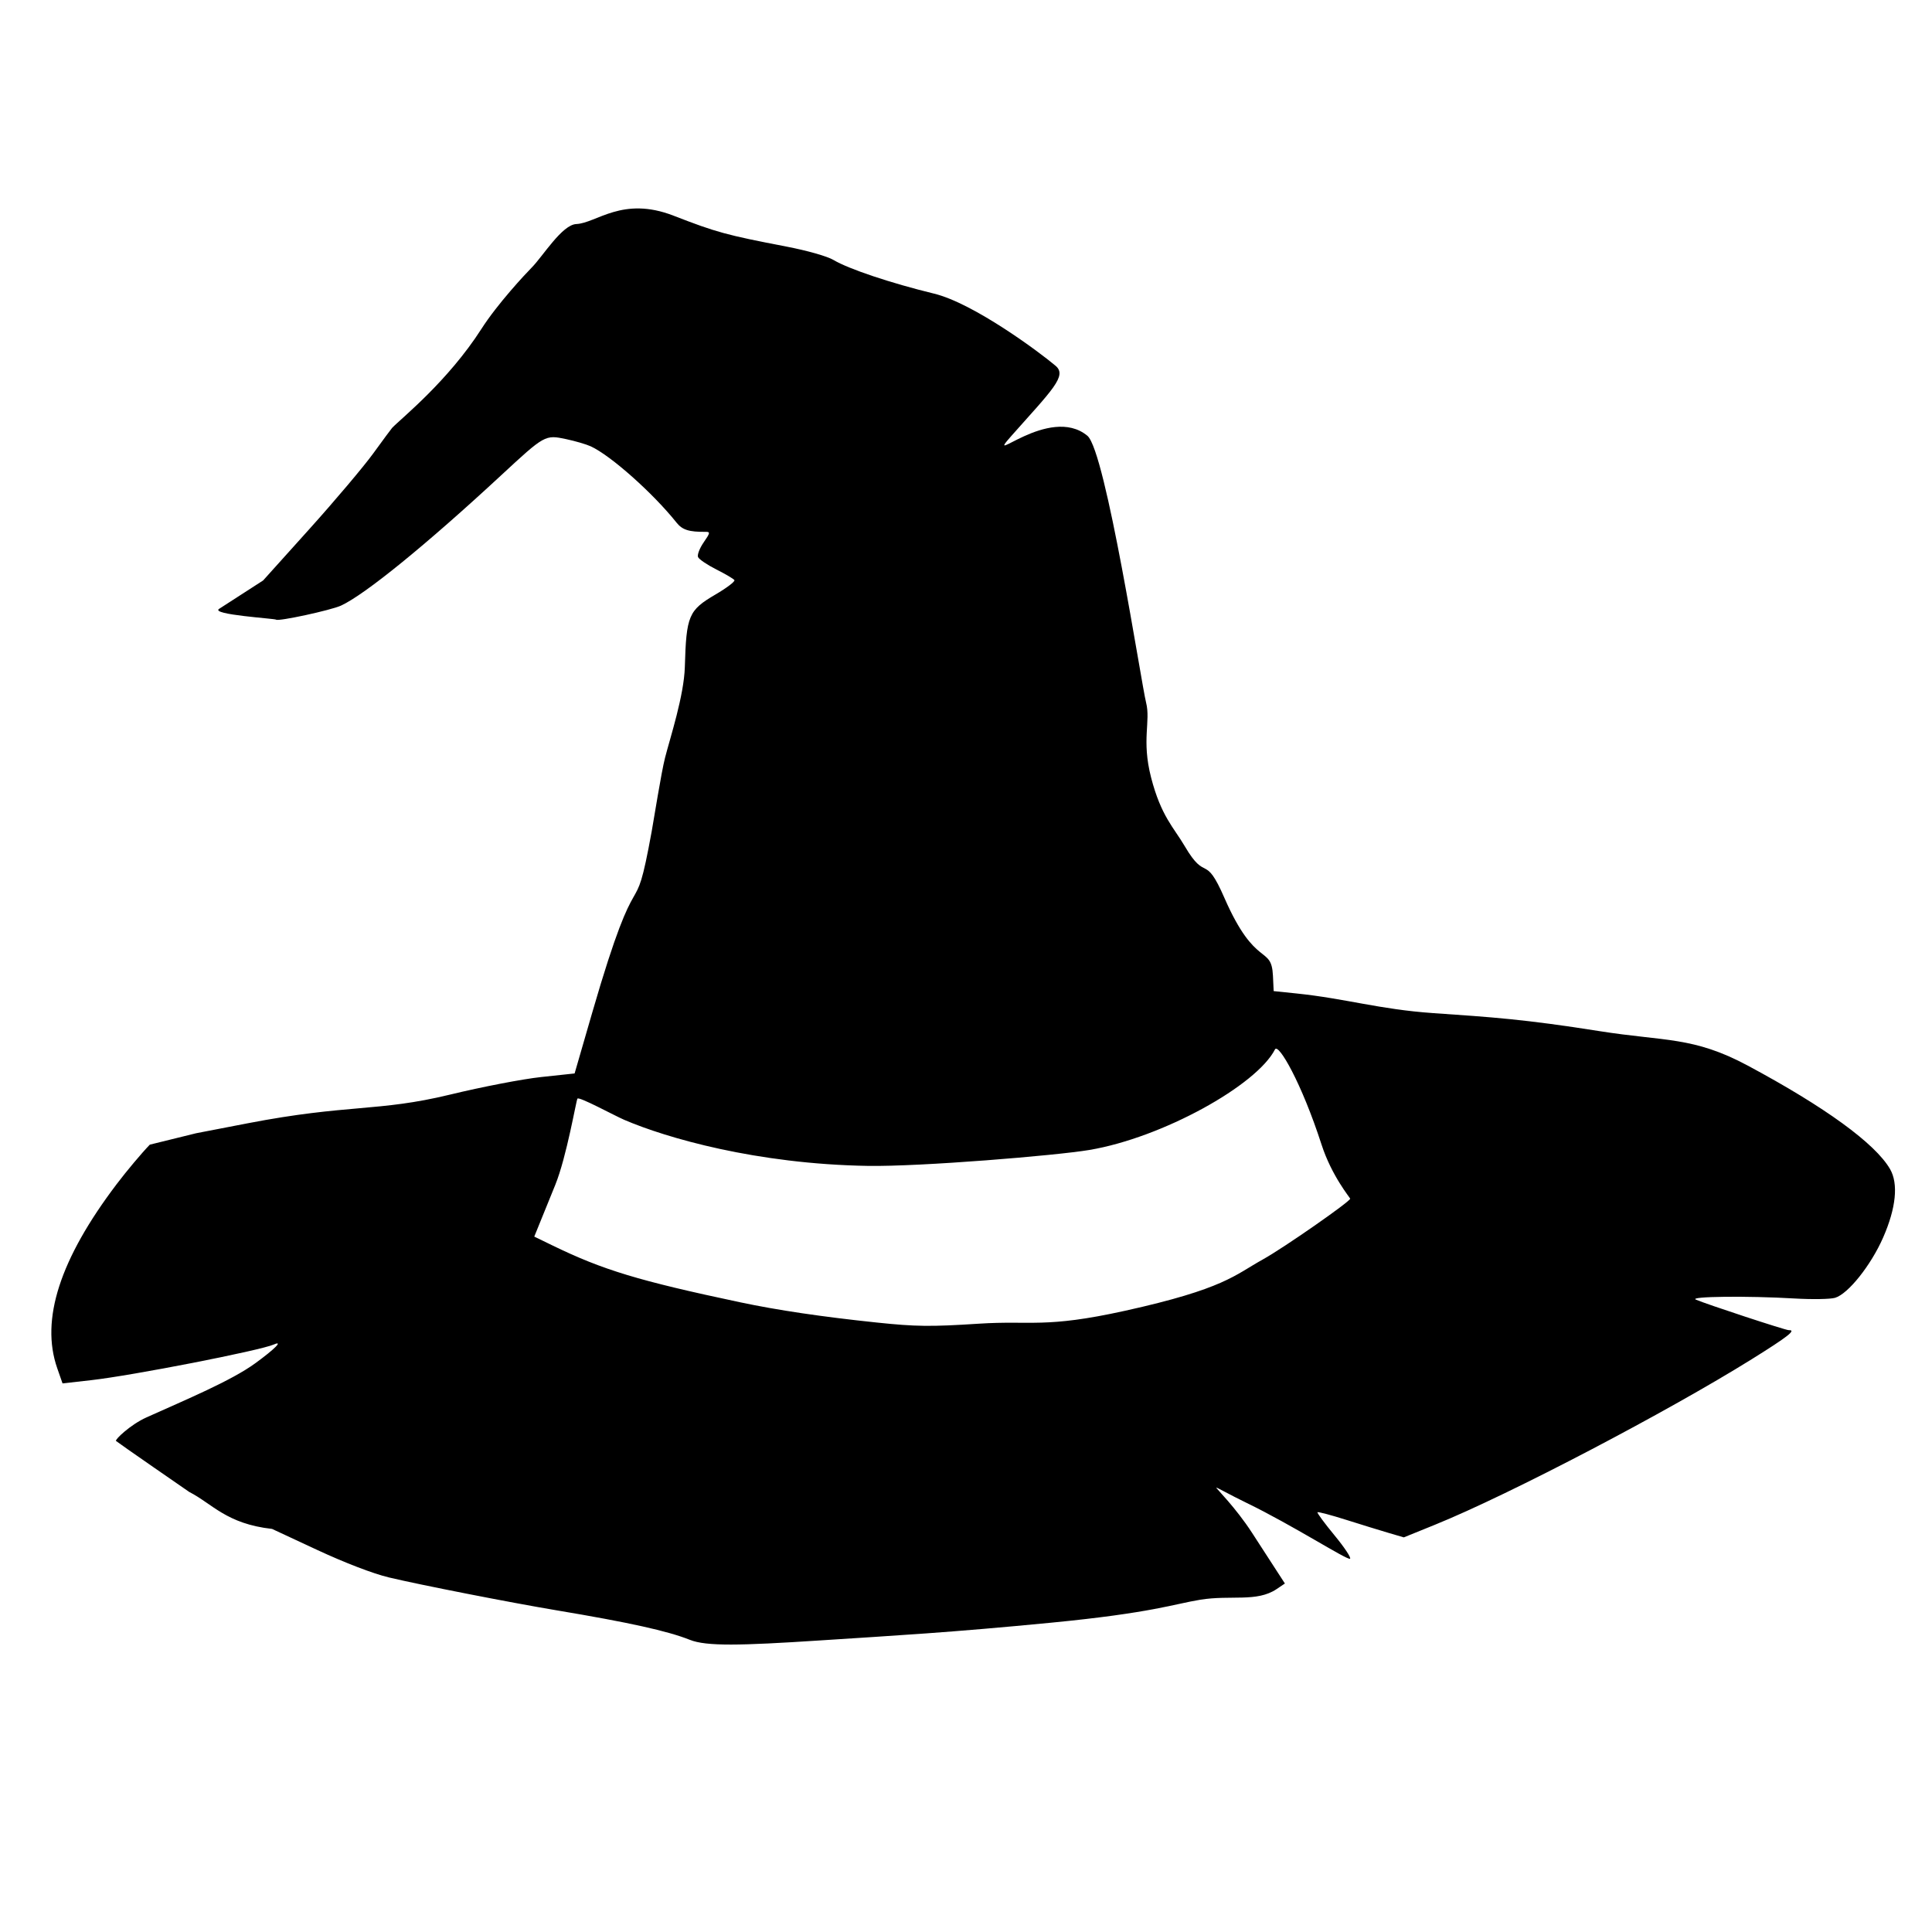 <svg xmlns="http://www.w3.org/2000/svg" version="1.1" xmlns:xlink="http://www.w3.org/1999/xlink" xmlns:svgjs="http://svgjs.com/svgjs" width="800" height="800"><svg xmlns="http://www.w3.org/2000/svg" width="800" height="800"><path d="M339.249 679.285c-32.771 2.136-46.773 2.462-53.577-.259-9.15-3.658-24.993-7.167-55.194-12.225-19.189-3.214-56.748-10.582-69.487-13.631-6.467-1.548-18.196-6.045-29.534-11.324l-18.808-8.756c-18.927-2.103-24.776-10.456-34.281-15.302l-14.64-10.123c-8.052-5.567-15.112-10.517-15.689-11-.577-.482 5.924-6.743 12.613-9.75 16.448-7.395 35.116-15.177 45.064-22.425 8.11-5.91 11.682-9.523 7.675-7.764-5.76 2.528-58.554 12.84-75.596 14.767l-11.9 1.345-2.197-6.295c-7.01-20.088 1.086-45.17 24.597-76.2 4.153-5.481 10.336-12.846 13.74-16.366l19.183-4.726 21.2-4.096c41.886-8.094 53.98-4.635 83.922-11.897 13.244-3.213 30.027-6.45 37.726-7.276l13.867-1.488 7.281-25.138c20.197-69.73 16.874-32.379 24.653-75.174.909-4.998 3.929-24.234 5.533-30.494 2.116-8.257 7.838-25.641 8.179-37.532.609-21.263 1.536-23.453 12.696-29.988 4.676-2.738 8.198-5.42 7.828-5.961-.37-.54-3.744-2.53-7.496-4.42-3.753-1.89-7.152-4.188-7.555-5.106-.402-.917.638-3.651 2.312-6.075 2.733-3.956 2.814-4.405.8-4.384-6.856.07-9.62-.804-12.011-3.802-9.751-12.225-27.292-27.821-35.552-31.61-1.839-.844-6.433-2.187-10.21-2.986-8.683-1.835-8.784-1.779-26.999 15.102-30.9 28.639-56.33 49.323-66.199 53.847-4.205 1.928-26.06 6.65-26.872 5.807-.435-.452-27.308-2.067-23.596-4.462l18.227-11.76 19.189-21.328c10.553-11.73 22.44-25.806 26.413-31.279 3.974-5.473 7.495-10.234 7.825-10.58 3.784-3.963 22.993-19.165 37.001-41.026 6.65-10.377 18.095-22.622 20.844-25.407 4.554-4.613 12.503-17.687 18.417-17.966 8.42-.397 19.061-11.689 40.253-3.468 17.833 6.917 21.73 7.984 46.772 12.803 8.632 1.66 16.922 4.022 19.486 5.551 6.252 3.726 23.728 9.575 41.629 13.93 16.42 3.997 43.72 24.279 50.337 29.899 4.86 4.13-1.418 9.972-18.299 28.982-12.064 13.586 15.602-13.165 31.448-.025 7.634 6.33 22.33 102.642 24.305 110.478 1.976 7.836-1.968 15.354 2.07 31.02 4.14 16.068 9.434 20.761 13.9 28.382 9.098 15.522 8.14 2.393 16.445 21.434 12.955 29.704 19.503 19.255 20.118 32.294l.299 6.342 9.356.968c20.623 2.134 34.413 6.61 56.759 8.15 24.055 1.66 37.664 2.52 68.739 7.449 27.246 4.32 38.847 2.168 61.431 14.268 32.042 17.167 52.826 32.281 58.948 42.867 3.501 6.053 2.485 16.118-2.86 28.318-5.05 11.524-14.497 23.374-19.92 24.984-1.948.578-9.51.702-16.806.275-19.538-1.144-43.852-.866-40.836.466 4.133 1.824 37.239 12.714 38.476 12.655 3.289-.155-.329 2.68-15.425 12.085-34.22 21.321-99.504 55.679-131.133 68.509l-12.835 5.206-6.226-1.825c-3.425-1.004-11.373-3.453-17.663-5.443-6.29-1.99-11.632-3.403-11.872-3.139-.24.264 2.956 4.594 7.102 9.623 4.146 5.029 7.008 9.366 6.36 9.637-1.338.56-23.728-13.893-42.825-23.14-7.039-3.41-12.368-6.5-12.542-6.308-.175.191 7.961 8.126 14.81 18.696l13.607 20.998-3.425 2.31c-8.216 5.544-18.98 2.347-31.66 4.416-10.775 1.758-20.006 5.454-61.556 9.486-42.792 4.152-63.405 5.244-96.16 7.38zm126.434-136.482c41.467-9.159 45.533-14.82 57.347-21.36 8.426-4.665 36.112-23.94 36.058-25.102-.015-.31-7.654-9.382-11.854-22.359-8.36-25.824-17.897-42.172-19.29-39.442-7.598 14.894-46.62 36.53-76.82 41.63-13.704 2.314-69.998 6.966-91.817 6.603-46.09-.768-83.397-11.585-100.83-19.077-4.097-1.761-18.68-9.732-19.368-8.772-.538.751-4.44 24.04-9.21 35.78l-8.671 21.349 7.594 3.688c20.92 10.16 35.593 14.604 77.606 23.5 15.546 3.293 33.907 6.014 56.65 8.398 16.202 1.699 22.281 1.767 42.278.474 21.663-1.401 27.242 1.998 60.327-5.31z" style="fill:#000;stroke-width:1.2"></path></svg><style>@media (prefers-color-scheme: light) { :root { filter: none; } }
@media (prefers-color-scheme: dark) { :root { filter: invert(100%); } }
</style></svg>